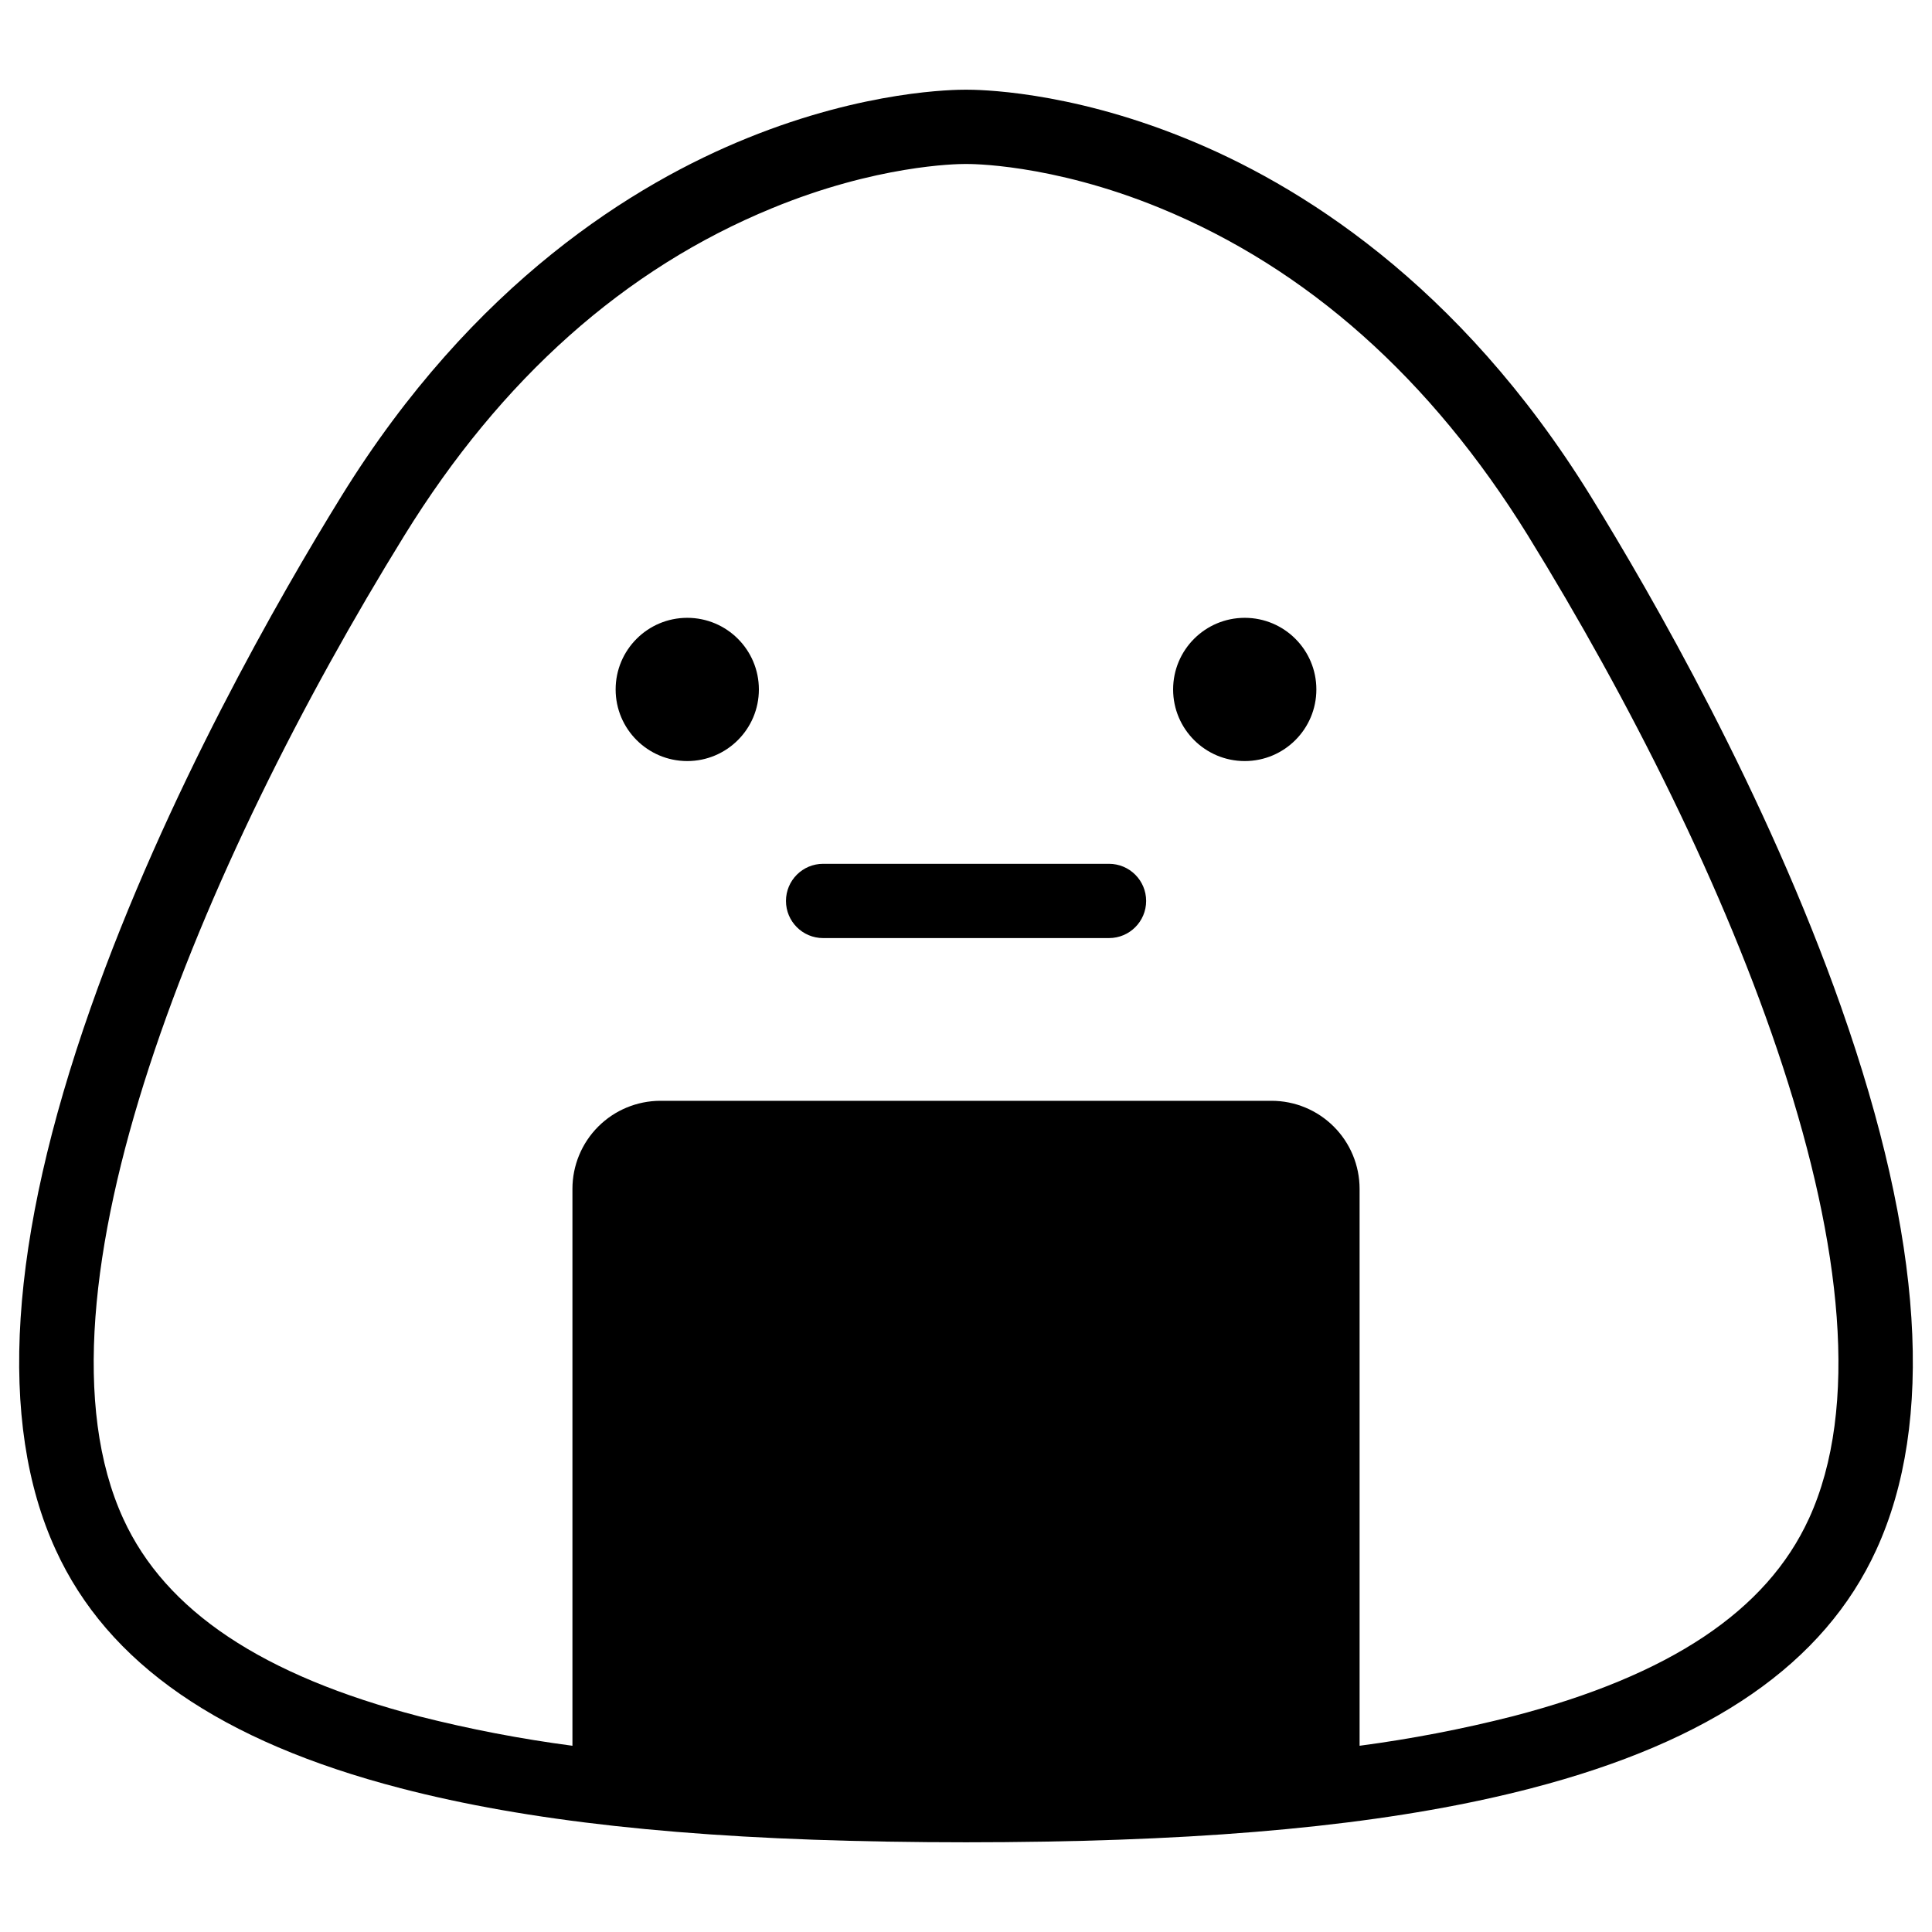 <?xml version="1.0" encoding="UTF-8"?>
<!-- Uploaded to: ICON Repo, www.iconrepo.com, Generator: ICON Repo Mixer Tools -->
<svg fill="#000000" width="800px" height="800px" version="1.1" viewBox="144 144 512 512" xmlns="http://www.w3.org/2000/svg">
 <g>
  <path d="m631.96 411c-19.938-56.621-50.184-109.22-66.41-135.5-35.012-56.699-77.875-82.941-107.67-94.938-31.312-12.695-55.055-12.793-57.879-12.793s-26.57 0.098-57.879 12.793c-29.797 12.035-72.66 38.277-107.67 94.977-16.246 26.301-46.473 78.879-66.41 135.5-21.648 61.52-24.785 109.86-9.289 143.66 13.777 30.141 43.719 50.812 91.445 63.211 33.457 8.688 74.852 13.246 129.07 14.141 13.82 0.234 27.645 0.234 41.465 0 54.219-0.895 95.605-5.453 129.07-14.141 47.723-12.398 77.637-33.074 91.445-63.211 15.496-33.84 12.367-82.184-9.293-143.7zm-8.59 135.48c-11.188 24.414-36.871 41.543-78.504 52.359-13.355 3.394-26.898 6-40.559 7.805v-147.6c-0.008-6.184-2.465-12.113-6.84-16.484-4.371-4.371-10.301-6.832-16.484-6.836h-162c-6.176 0.016-12.098 2.477-16.461 6.848s-6.816 10.297-6.82 16.473v147.6c-13.645-1.797-27.172-4.391-40.512-7.773-41.633-10.824-67.316-27.945-78.504-52.359-27.18-59.246 20.672-173.49 74.508-260.65 25.645-41.523 58.402-70.691 97.418-86.691 27.629-11.387 48.797-11.711 50.961-11.711h0.648c0.207 0 22.121-0.277 51.227 11.68 38.965 16 71.723 45.164 97.418 86.691 53.785 87.191 101.64 201.44 74.508 260.65z"/>
  <path d="m437.9 372.92h-75.77c-5.434 0-9.84 4.406-9.84 9.84 0 5.434 4.406 9.84 9.84 9.84h75.77c5.434 0 9.84-4.406 9.84-9.84 0-5.434-4.406-9.84-9.84-9.84z"/>
  <path d="m345.11 326.71c0 10.48-8.496 18.98-18.98 18.98s-18.98-8.5-18.98-18.98c0-10.484 8.496-18.98 18.98-18.98s18.98 8.496 18.98 18.98"/>
  <path d="m492.85 326.71c0 10.48-8.496 18.98-18.98 18.98-10.484 0-18.98-8.5-18.98-18.98 0-10.484 8.496-18.98 18.98-18.98 10.484 0 18.98 8.496 18.98 18.98"/>
 </g>
</svg>